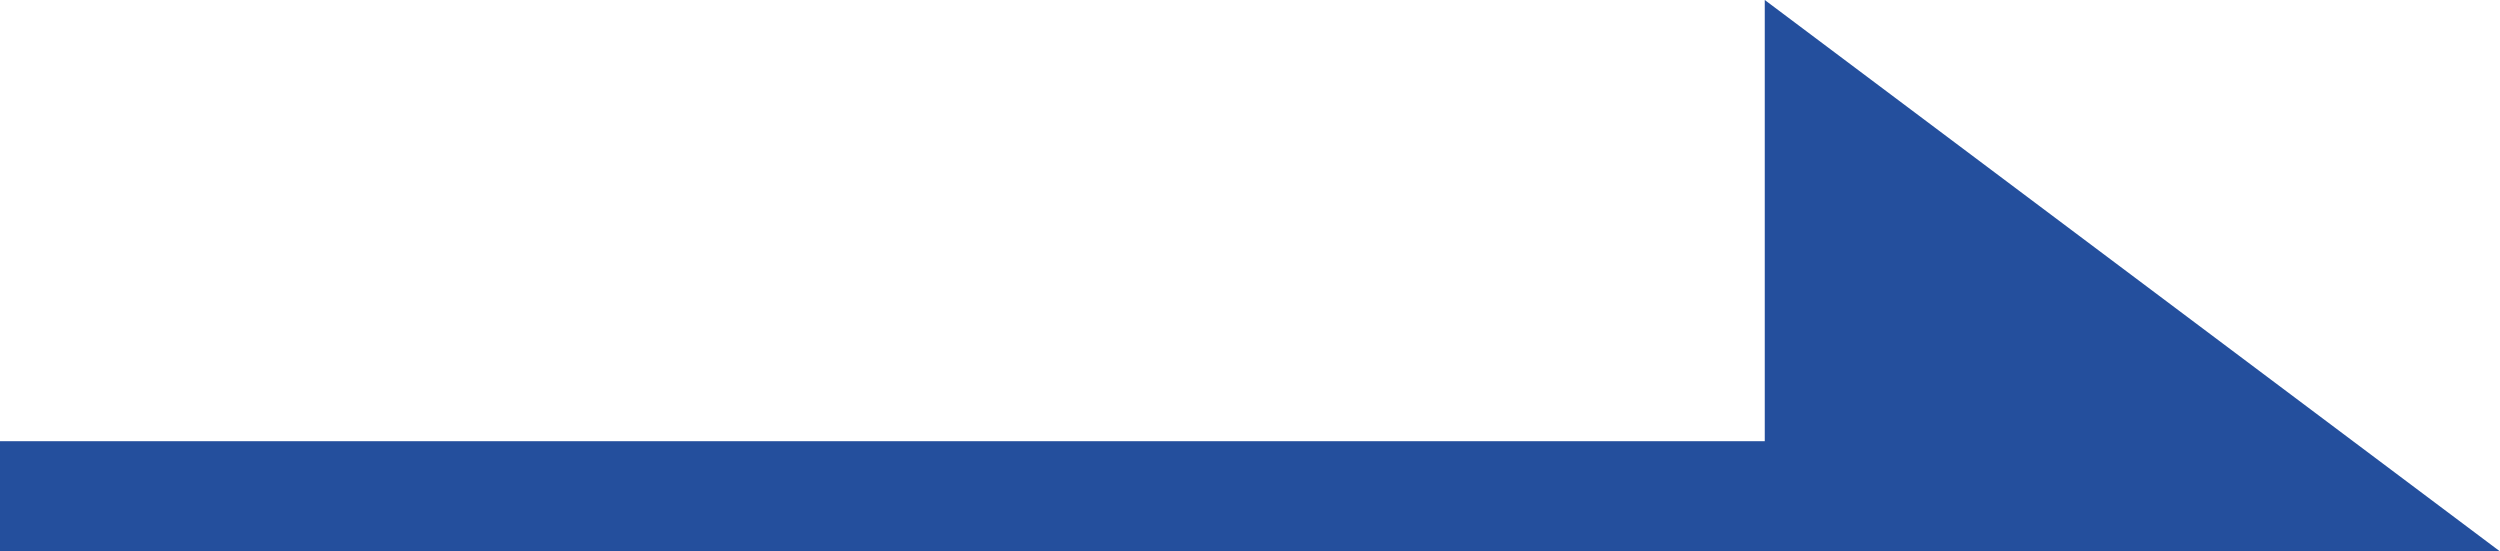 <svg xmlns="http://www.w3.org/2000/svg" width="33.999" height="7.499" viewBox="0 0 33.999 7.499">
  <g id="Group_987" data-name="Group 987" transform="translate(-655 -2097)" opacity="1">
    <path id="Union_7" data-name="Union 7" d="M-13238-774.5h-24V-776h24v-6l10,7.5Z" transform="translate(13917 2879)" fill="#244f9d"/>
  </g>
</svg>
